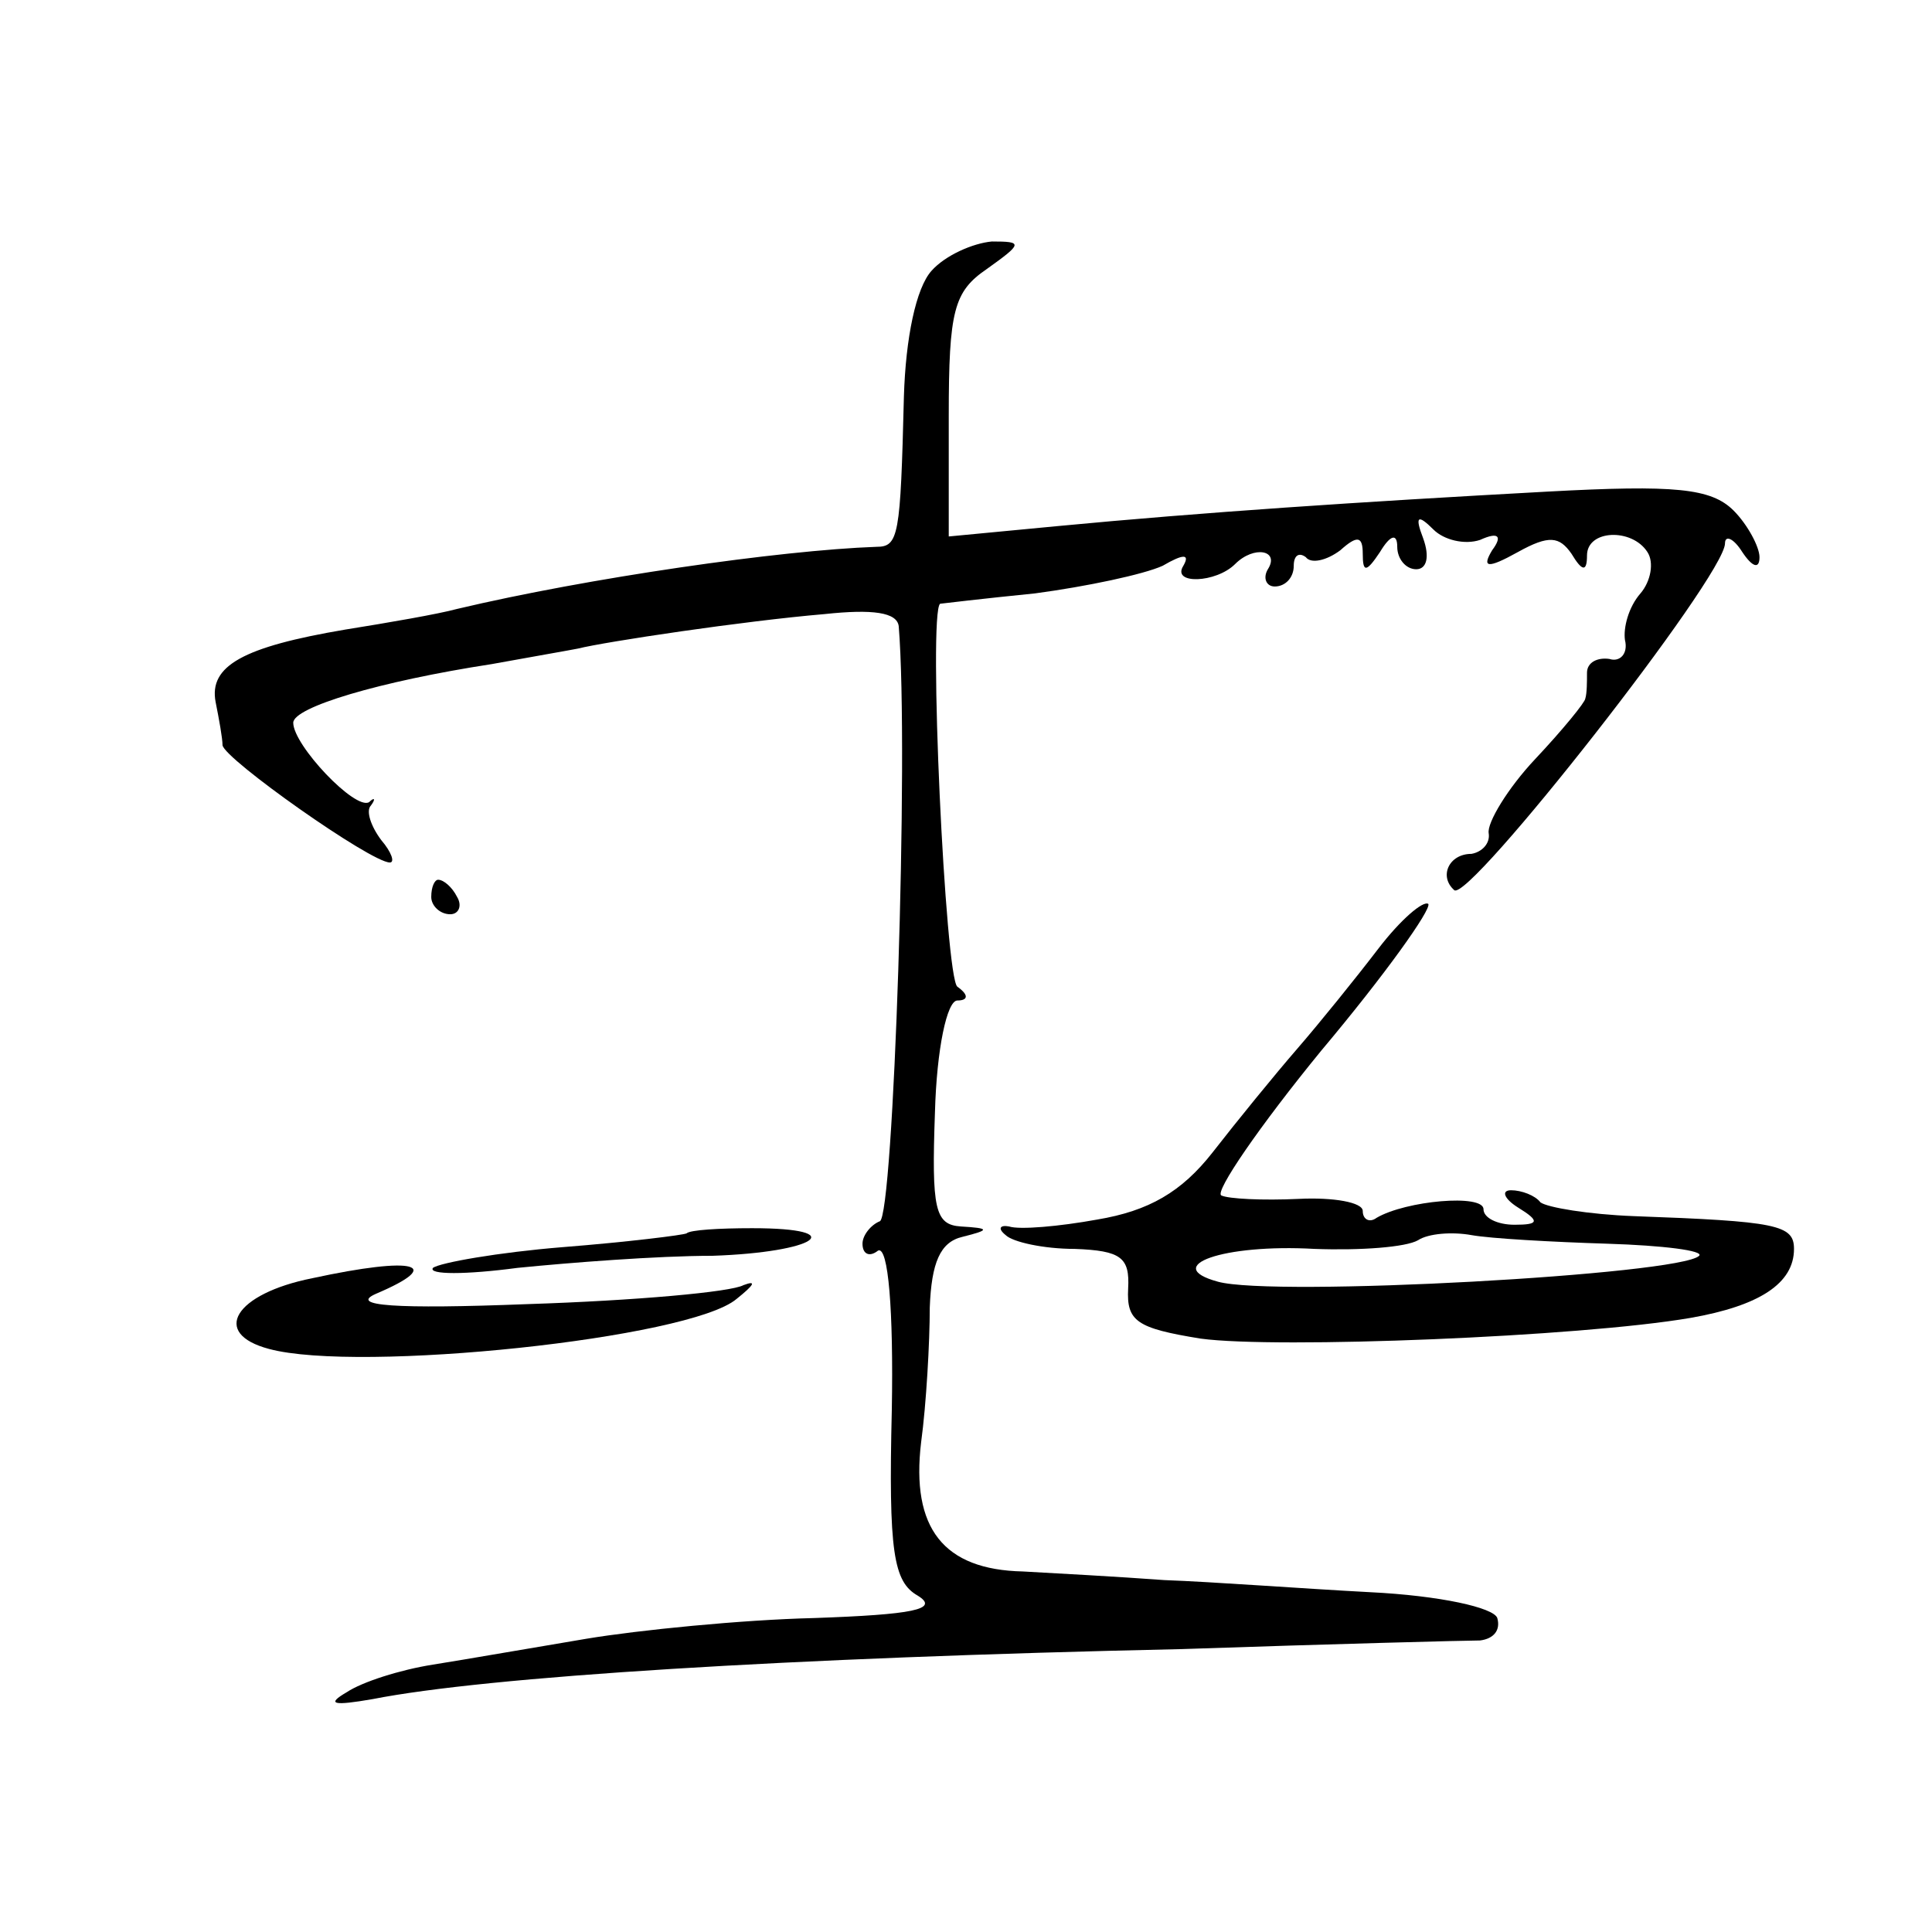<?xml version="1.0" standalone="no"?>
<!DOCTYPE svg PUBLIC "-//W3C//DTD SVG 20010904//EN"
 "http://www.w3.org/TR/2001/REC-SVG-20010904/DTD/svg10.dtd">
<svg version="1.0" xmlns="http://www.w3.org/2000/svg"
 width="112pt" height="112pt" viewBox="0 0 112 112"
 preserveAspectRatio="xMidYMid meet">
<g transform="translate(0,112) scale(0.1,-0.1)"
fill="#000000" stroke="none">
<path d="M540 963 c-9 -10 -15 -39 -16 -73 -2 -81 -3 -87 -16 -87 -56 -2 -167
-18 -243 -36 -11 -3 -40 -8 -65 -12 -59 -10 -79 -21 -75 -42 2 -10 4 -21 4
-25 1 -8 86 -68 97 -68 3 0 1 6 -5 13 -6 8 -9 17 -6 20 3 4 2 5 -1 2 -8 -5
-44 33 -44 46 0 9 50 24 115 34 22 4 45 8 50 9 16 4 96 16 143 20 28 3 42 1
43 -7 6 -73 -3 -343 -11 -345 -5 -2 -10 -8 -10 -13 0 -6 4 -8 9 -4 6 3 9 -35
8 -92 -2 -83 1 -100 15 -108 13 -8 -3 -11 -60 -13 -42 -1 -102 -7 -132 -12
-30 -5 -70 -12 -89 -15 -19 -3 -41 -10 -50 -16 -12 -7 -8 -8 15 -4 66 13 240
24 469 29 88 3 166 5 173 5 8 1 12 6 10 13 -2 6 -33 13 -74 15 -38 2 -91 6
-119 7 -27 2 -64 4 -82 5 -46 1 -65 25 -59 75 3 22 5 58 5 78 1 26 6 38 19 41
16 4 16 5 -1 6 -15 1 -17 10 -15 66 1 37 7 65 13 65 6 0 7 3 0 8 -7 5 -17 217
-10 222 0 0 25 3 55 6 30 4 63 11 74 16 12 7 16 7 12 0 -7 -11 19 -10 30 1 11
11 26 8 19 -3 -3 -5 -1 -10 4 -10 6 0 11 5 11 12 0 6 3 8 7 5 3 -4 12 -2 20 4
10 9 13 8 13 -2 0 -11 2 -11 10 1 6 10 10 11 10 3 0 -7 5 -13 11 -13 6 0 8 7
4 18 -5 13 -3 14 6 5 6 -6 18 -9 27 -6 11 5 13 2 7 -6 -6 -10 -3 -11 15 -1 18
10 24 9 31 -1 6 -10 9 -11 9 -1 0 15 26 16 35 2 4 -6 2 -17 -4 -24 -7 -8 -10
-20 -9 -27 2 -8 -3 -13 -9 -11 -7 1 -13 -2 -13 -8 0 -5 0 -12 -1 -15 0 -2 -13
-18 -29 -35 -16 -17 -28 -37 -27 -43 1 -6 -4 -11 -10 -12 -13 0 -19 -13 -10
-21 8 -8 157 182 157 201 0 5 5 3 10 -5 6 -9 10 -10 10 -3 0 6 -7 19 -15 27
-13 13 -34 15 -108 11 -110 -6 -200 -12 -284 -20 l-63 -6 0 70 c0 61 3 72 22
85 21 15 21 16 3 16 -11 -1 -27 -8 -35 -17z"/>
<path d="M250 600 c0 -5 5 -10 11 -10 5 0 7 5 4 10 -3 6 -8 10 -11 10 -2 0 -4
-4 -4 -10z"/>
<path d="M799 570 c-13 -17 -34 -43 -47 -58 -13 -15 -35 -42 -49 -60 -18 -23
-37 -34 -67 -39 -22 -4 -45 -6 -51 -4 -5 1 -7 -1 -2 -5 4 -4 22 -8 40 -8 27
-1 32 -5 31 -23 -1 -19 5 -23 42 -29 44 -6 220 1 284 12 40 7 60 20 60 40 0
14 -10 16 -93 19 -26 1 -50 5 -54 8 -3 4 -11 7 -17 7 -6 0 -4 -5 4 -10 13 -8
12 -10 -2 -10 -10 0 -18 4 -18 9 0 9 -45 5 -62 -5 -4 -3 -8 -1 -8 4 0 5 -17 8
-37 7 -21 -1 -41 0 -45 2 -4 2 22 40 58 84 37 44 64 82 62 85 -3 2 -16 -9 -29
-26z m133 -171 c32 -1 56 -4 53 -7 -11 -11 -247 -24 -279 -15 -33 9 3 22 56
19 27 -1 53 1 60 5 6 4 20 5 31 3 11 -2 47 -4 79 -5z"/>
<path d="M398 405 c-2 -1 -34 -5 -72 -8 -37 -3 -71 -9 -75 -12 -3 -4 19 -4 49
0 30 3 81 7 113 7 60 2 81 16 23 16 -19 0 -36 -1 -38 -3z"/>
<path d="M181 379 c-45 -9 -59 -32 -25 -41 52 -14 244 6 271 29 10 8 12 11 4
8 -7 -4 -63 -9 -125 -11 -77 -3 -104 -1 -88 6 40 17 23 22 -37 9z"/>
</g>
</svg>
